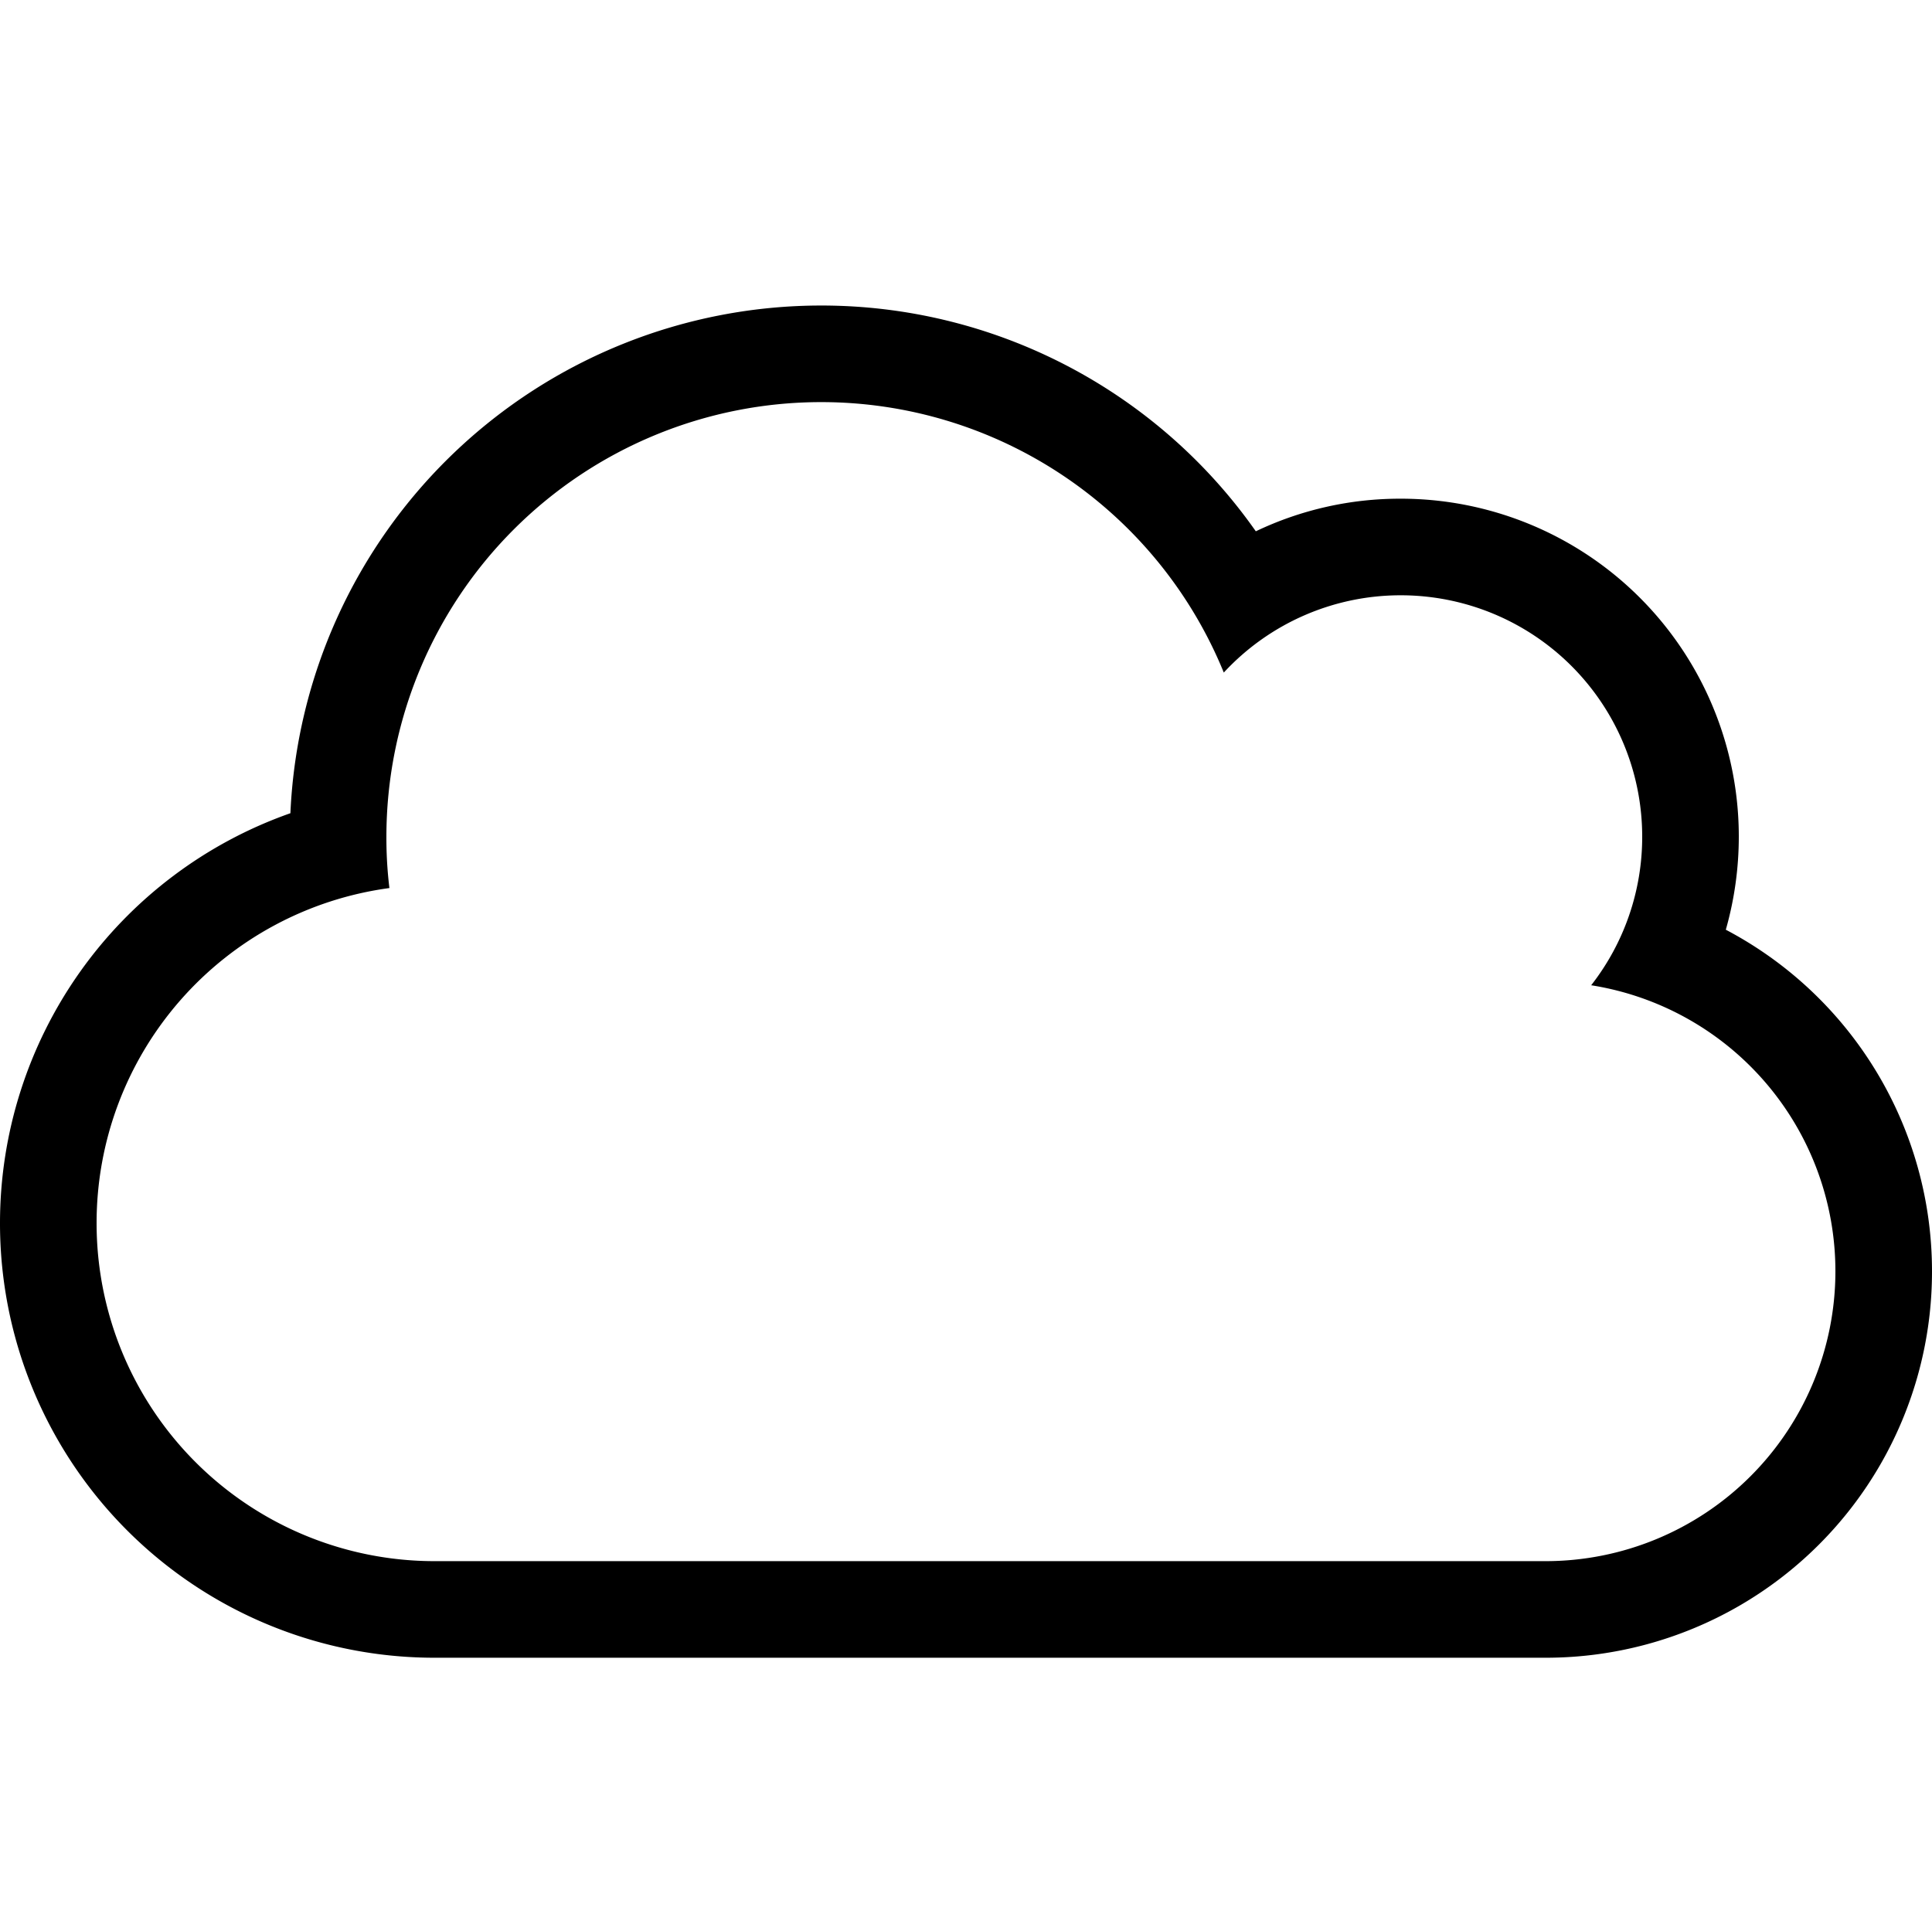<svg xmlns="http://www.w3.org/2000/svg" width="122.5" height="122" viewBox="0 0 122.5 122"><defs><style>.a{fill:none;}</style></defs><g transform="translate(-1393.75 -2145)"><path d="M48.177-40.042a21.6,21.6,0,0,0,.823-5.9A21.427,21.427,0,0,0,27.563-67.375a21.2,21.2,0,0,0-9.187,2.067A33.653,33.653,0,0,0-9.187-79.625,33.694,33.694,0,0,0-42.837-47.43,27.557,27.557,0,0,0-61.25-21.437,27.545,27.545,0,0,0-33.687,6.125H36.75a24.486,24.486,0,0,0,24.5-24.5A24.476,24.476,0,0,0,48.177-40.042ZM36.75,0H-33.687A21.427,21.427,0,0,1-55.125-21.437,21.426,21.426,0,0,1-36.559-42.684a26.274,26.274,0,0,1-.191-3.254A27.57,27.57,0,0,1-9.187-73.5,27.572,27.572,0,0,1,16.346-56.35a15.269,15.269,0,0,1,11.216-4.9A15.308,15.308,0,0,1,42.875-45.937,15.276,15.276,0,0,1,39.64-36.52,18.357,18.357,0,0,1,55.125-18.375,18.38,18.38,0,0,1,36.75,0Z" transform="translate(1455 2244)"></path><path class="a" d="M0,0H122V122H0Z" transform="translate(1394 2145)"></path></g></svg>